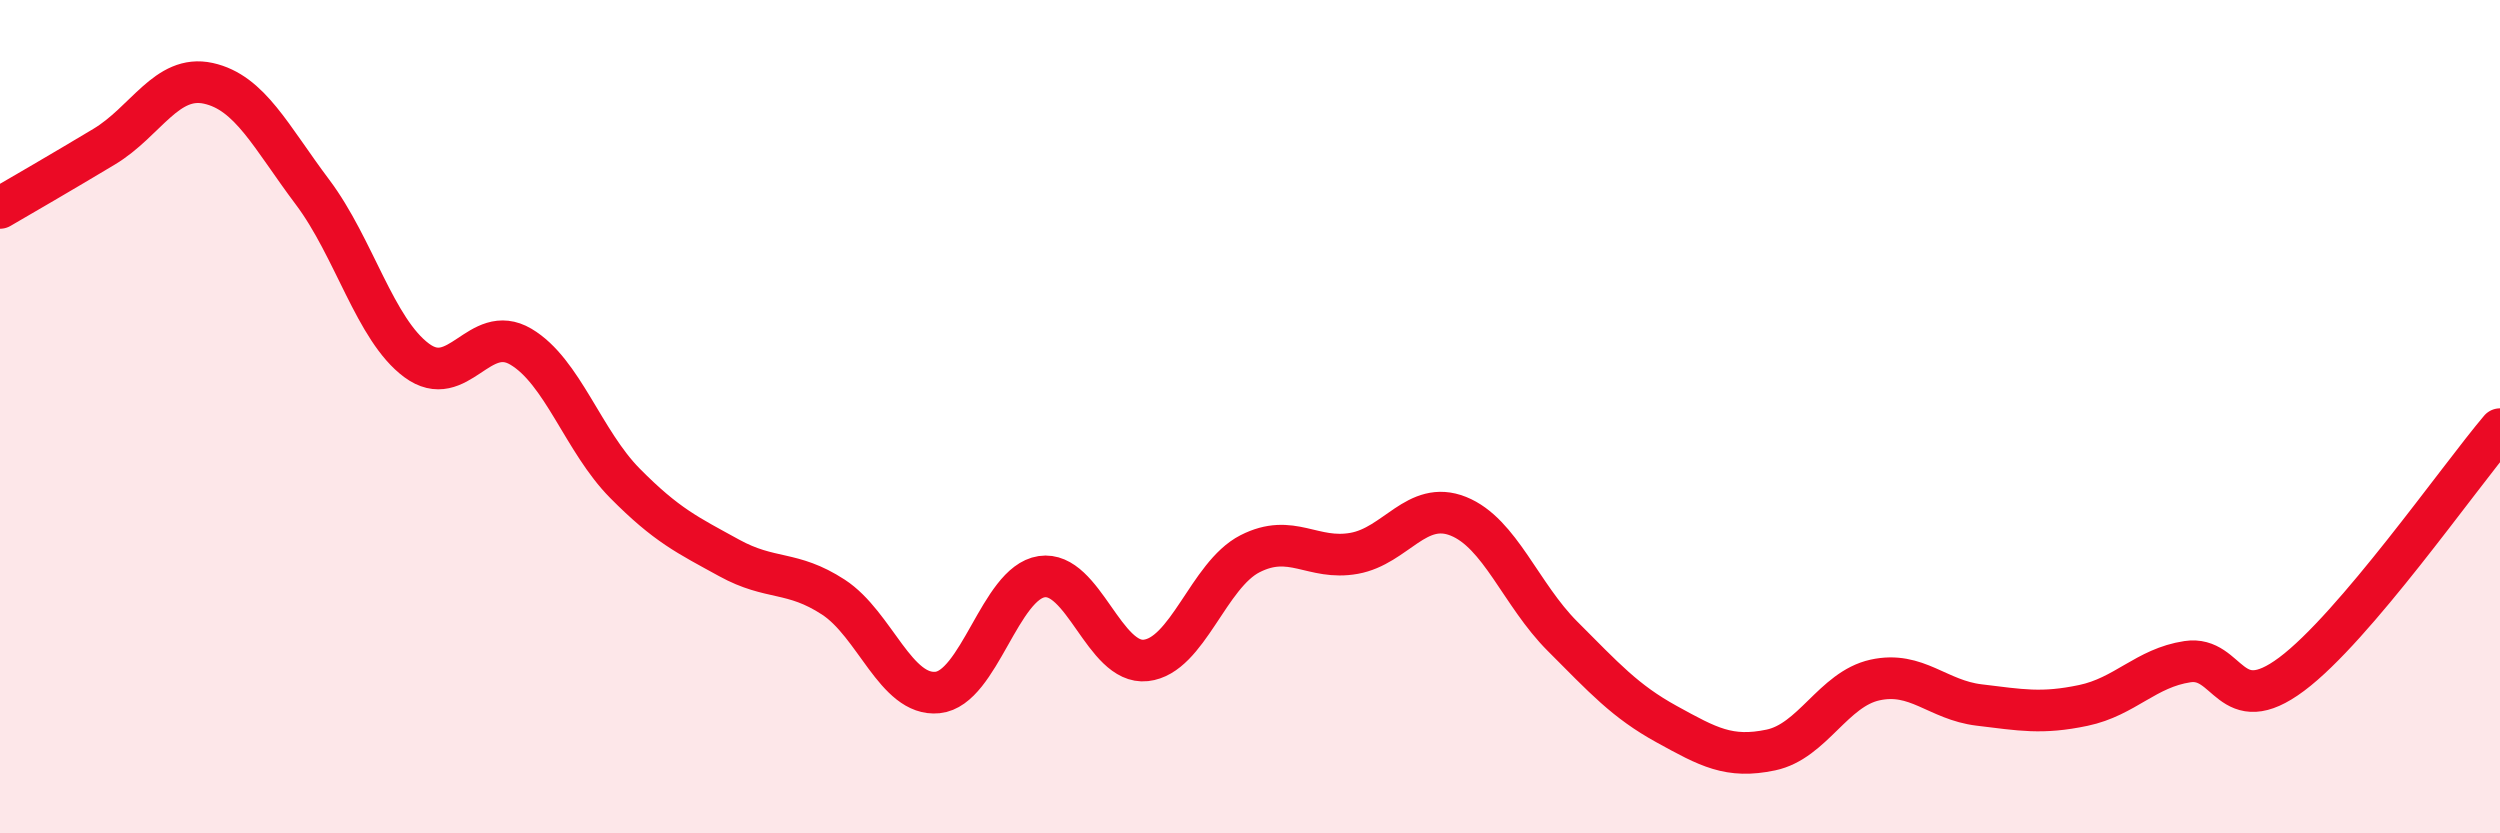 
    <svg width="60" height="20" viewBox="0 0 60 20" xmlns="http://www.w3.org/2000/svg">
      <path
        d="M 0,4.99 C 0.5,4.7 1.5,4.12 2.5,3.52 C 3.5,2.92 4,1.78 5,2 C 6,2.22 6.5,3.28 7.5,4.61 C 8.5,5.94 9,7.91 10,8.65 C 11,9.39 11.5,7.73 12.5,8.32 C 13.5,8.91 14,10.59 15,11.6 C 16,12.61 16.5,12.84 17.5,13.39 C 18.5,13.94 19,13.68 20,14.33 C 21,14.98 21.5,16.72 22.5,16.62 C 23.5,16.52 24,13.99 25,13.84 C 26,13.69 26.5,15.96 27.5,15.85 C 28.5,15.74 29,13.8 30,13.29 C 31,12.78 31.5,13.46 32.5,13.28 C 33.5,13.1 34,11.99 35,12.39 C 36,12.79 36.5,14.27 37.5,15.27 C 38.5,16.27 39,16.83 40,17.38 C 41,17.93 41.5,18.21 42.5,18 C 43.5,17.79 44,16.54 45,16.32 C 46,16.1 46.5,16.8 47.5,16.92 C 48.5,17.04 49,17.14 50,16.93 C 51,16.72 51.5,16.03 52.5,15.88 C 53.5,15.73 53.5,17.3 55,16.18 C 56.5,15.06 59,11.48 60,10.3L60 20L0 20Z"
        fill="#EB0A25"
        opacity="0.1"
        stroke-linecap="round"
        stroke-linejoin="round"
      />
      <path
        d="M 0,4.99 C 0.5,4.7 1.5,4.12 2.5,3.52 C 3.5,2.92 4,1.78 5,2 C 6,2.22 6.5,3.28 7.5,4.61 C 8.5,5.94 9,7.91 10,8.65 C 11,9.39 11.5,7.73 12.5,8.32 C 13.5,8.91 14,10.59 15,11.6 C 16,12.61 16.5,12.84 17.5,13.39 C 18.5,13.94 19,13.68 20,14.33 C 21,14.98 21.5,16.72 22.5,16.62 C 23.5,16.52 24,13.99 25,13.84 C 26,13.69 26.5,15.96 27.5,15.85 C 28.5,15.74 29,13.8 30,13.29 C 31,12.78 31.5,13.46 32.5,13.28 C 33.5,13.1 34,11.99 35,12.39 C 36,12.79 36.5,14.27 37.5,15.27 C 38.5,16.27 39,16.83 40,17.38 C 41,17.93 41.5,18.21 42.5,18 C 43.5,17.79 44,16.54 45,16.32 C 46,16.1 46.5,16.8 47.5,16.92 C 48.5,17.04 49,17.14 50,16.93 C 51,16.72 51.5,16.03 52.5,15.88 C 53.5,15.73 53.5,17.3 55,16.18 C 56.5,15.06 59,11.48 60,10.3"
        stroke="#EB0A25"
        stroke-width="1"
        fill="none"
        stroke-linecap="round"
        stroke-linejoin="round"
      />
    </svg>
  